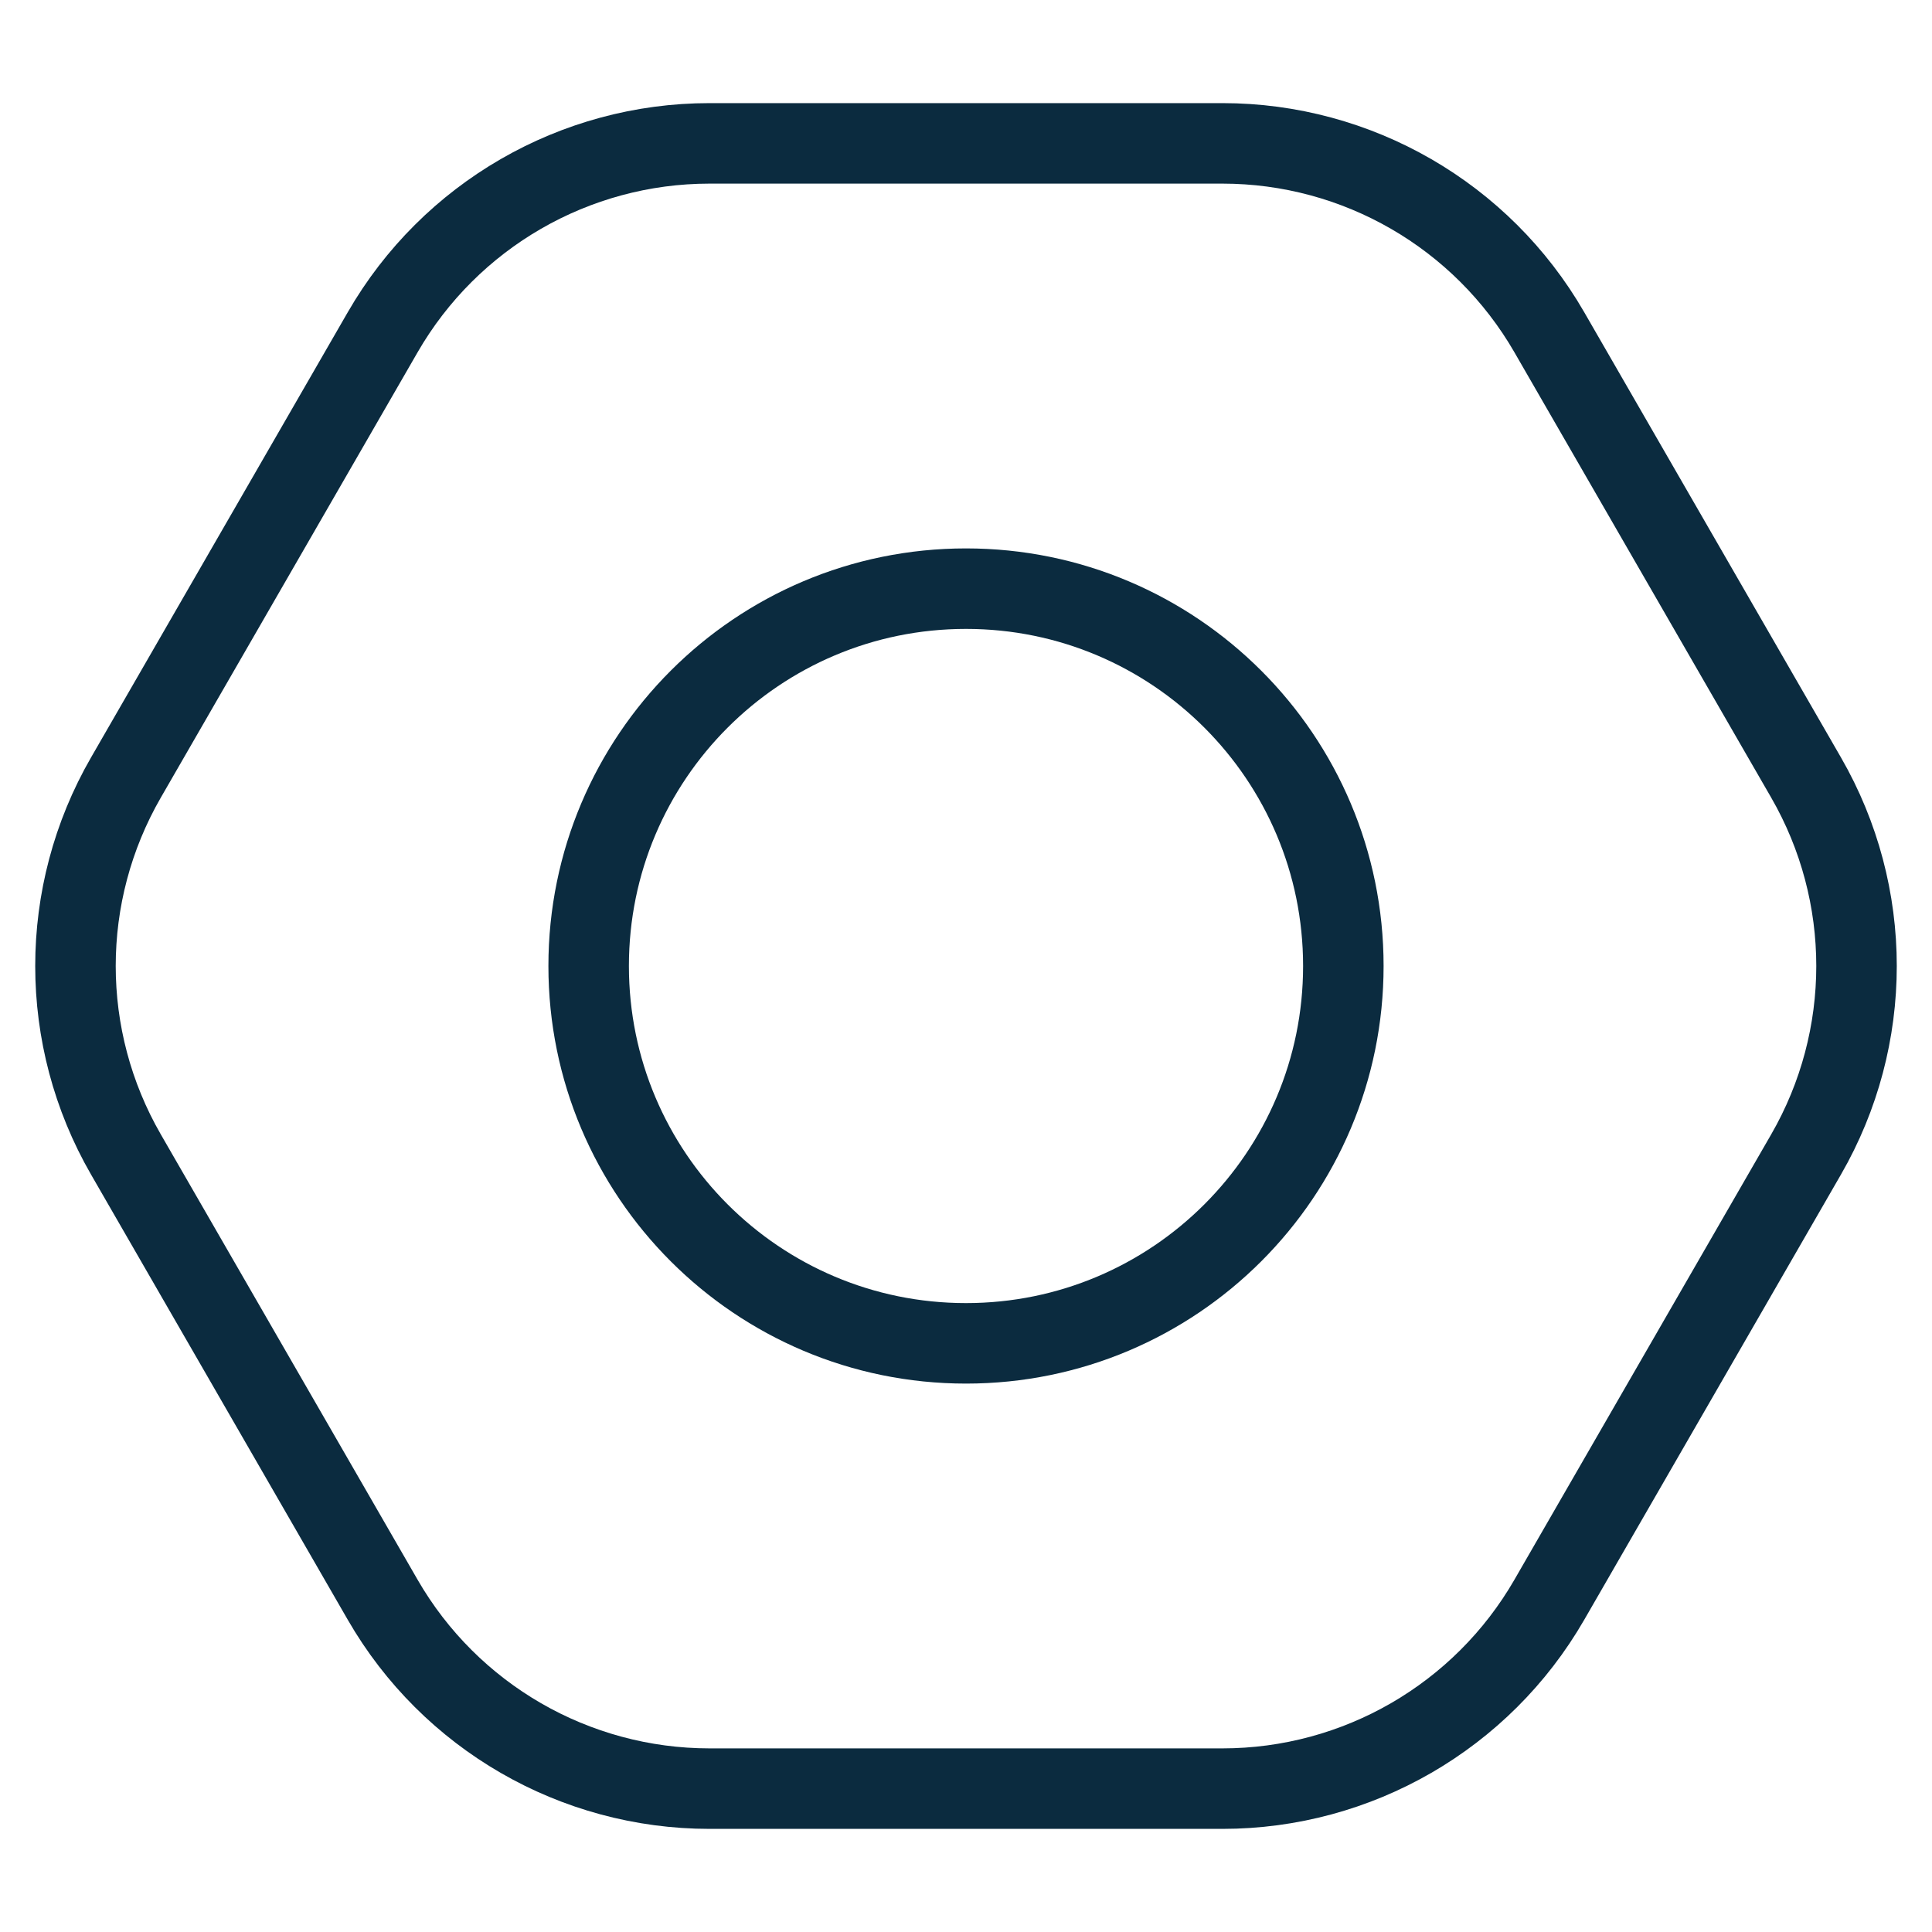 <svg xmlns="http://www.w3.org/2000/svg" width="48" height="48" viewBox="0 0 48 48" fill="none"><mask id="mask0_304_882" style="mask-type:luminance" maskUnits="userSpaceOnUse" x="0" y="0" width="48" height="48"><path d="M0 3.8147e-06H48V48H0V3.8147e-06Z" fill="white"></path></mask><g mask="url(#mask0_304_882)"><path d="M30.37 3.562H17.63C14.278 3.562 11.182 5.351 9.508 8.254L3.129 19.317C1.457 22.215 1.457 25.785 3.129 28.683L9.508 39.746C11.182 42.649 14.278 44.438 17.63 44.438H30.37C33.721 44.438 36.818 42.649 38.492 39.746L44.871 28.683C46.543 25.785 46.543 22.215 44.871 19.317L38.492 8.254C36.818 5.351 33.721 3.562 30.37 3.562Z" stroke="#0B2B3F" stroke-width="2" stroke-miterlimit="10" stroke-linecap="round" stroke-linejoin="round"></path><path d="M33.375 24C33.375 29.178 29.178 33.375 24 33.375C18.822 33.375 14.625 29.178 14.625 24C14.625 18.822 18.822 14.625 24 14.625C29.178 14.625 33.375 18.822 33.375 24Z" stroke="#0B2B3F" stroke-width="2" stroke-miterlimit="10" stroke-linecap="round" stroke-linejoin="round"></path></g></svg>